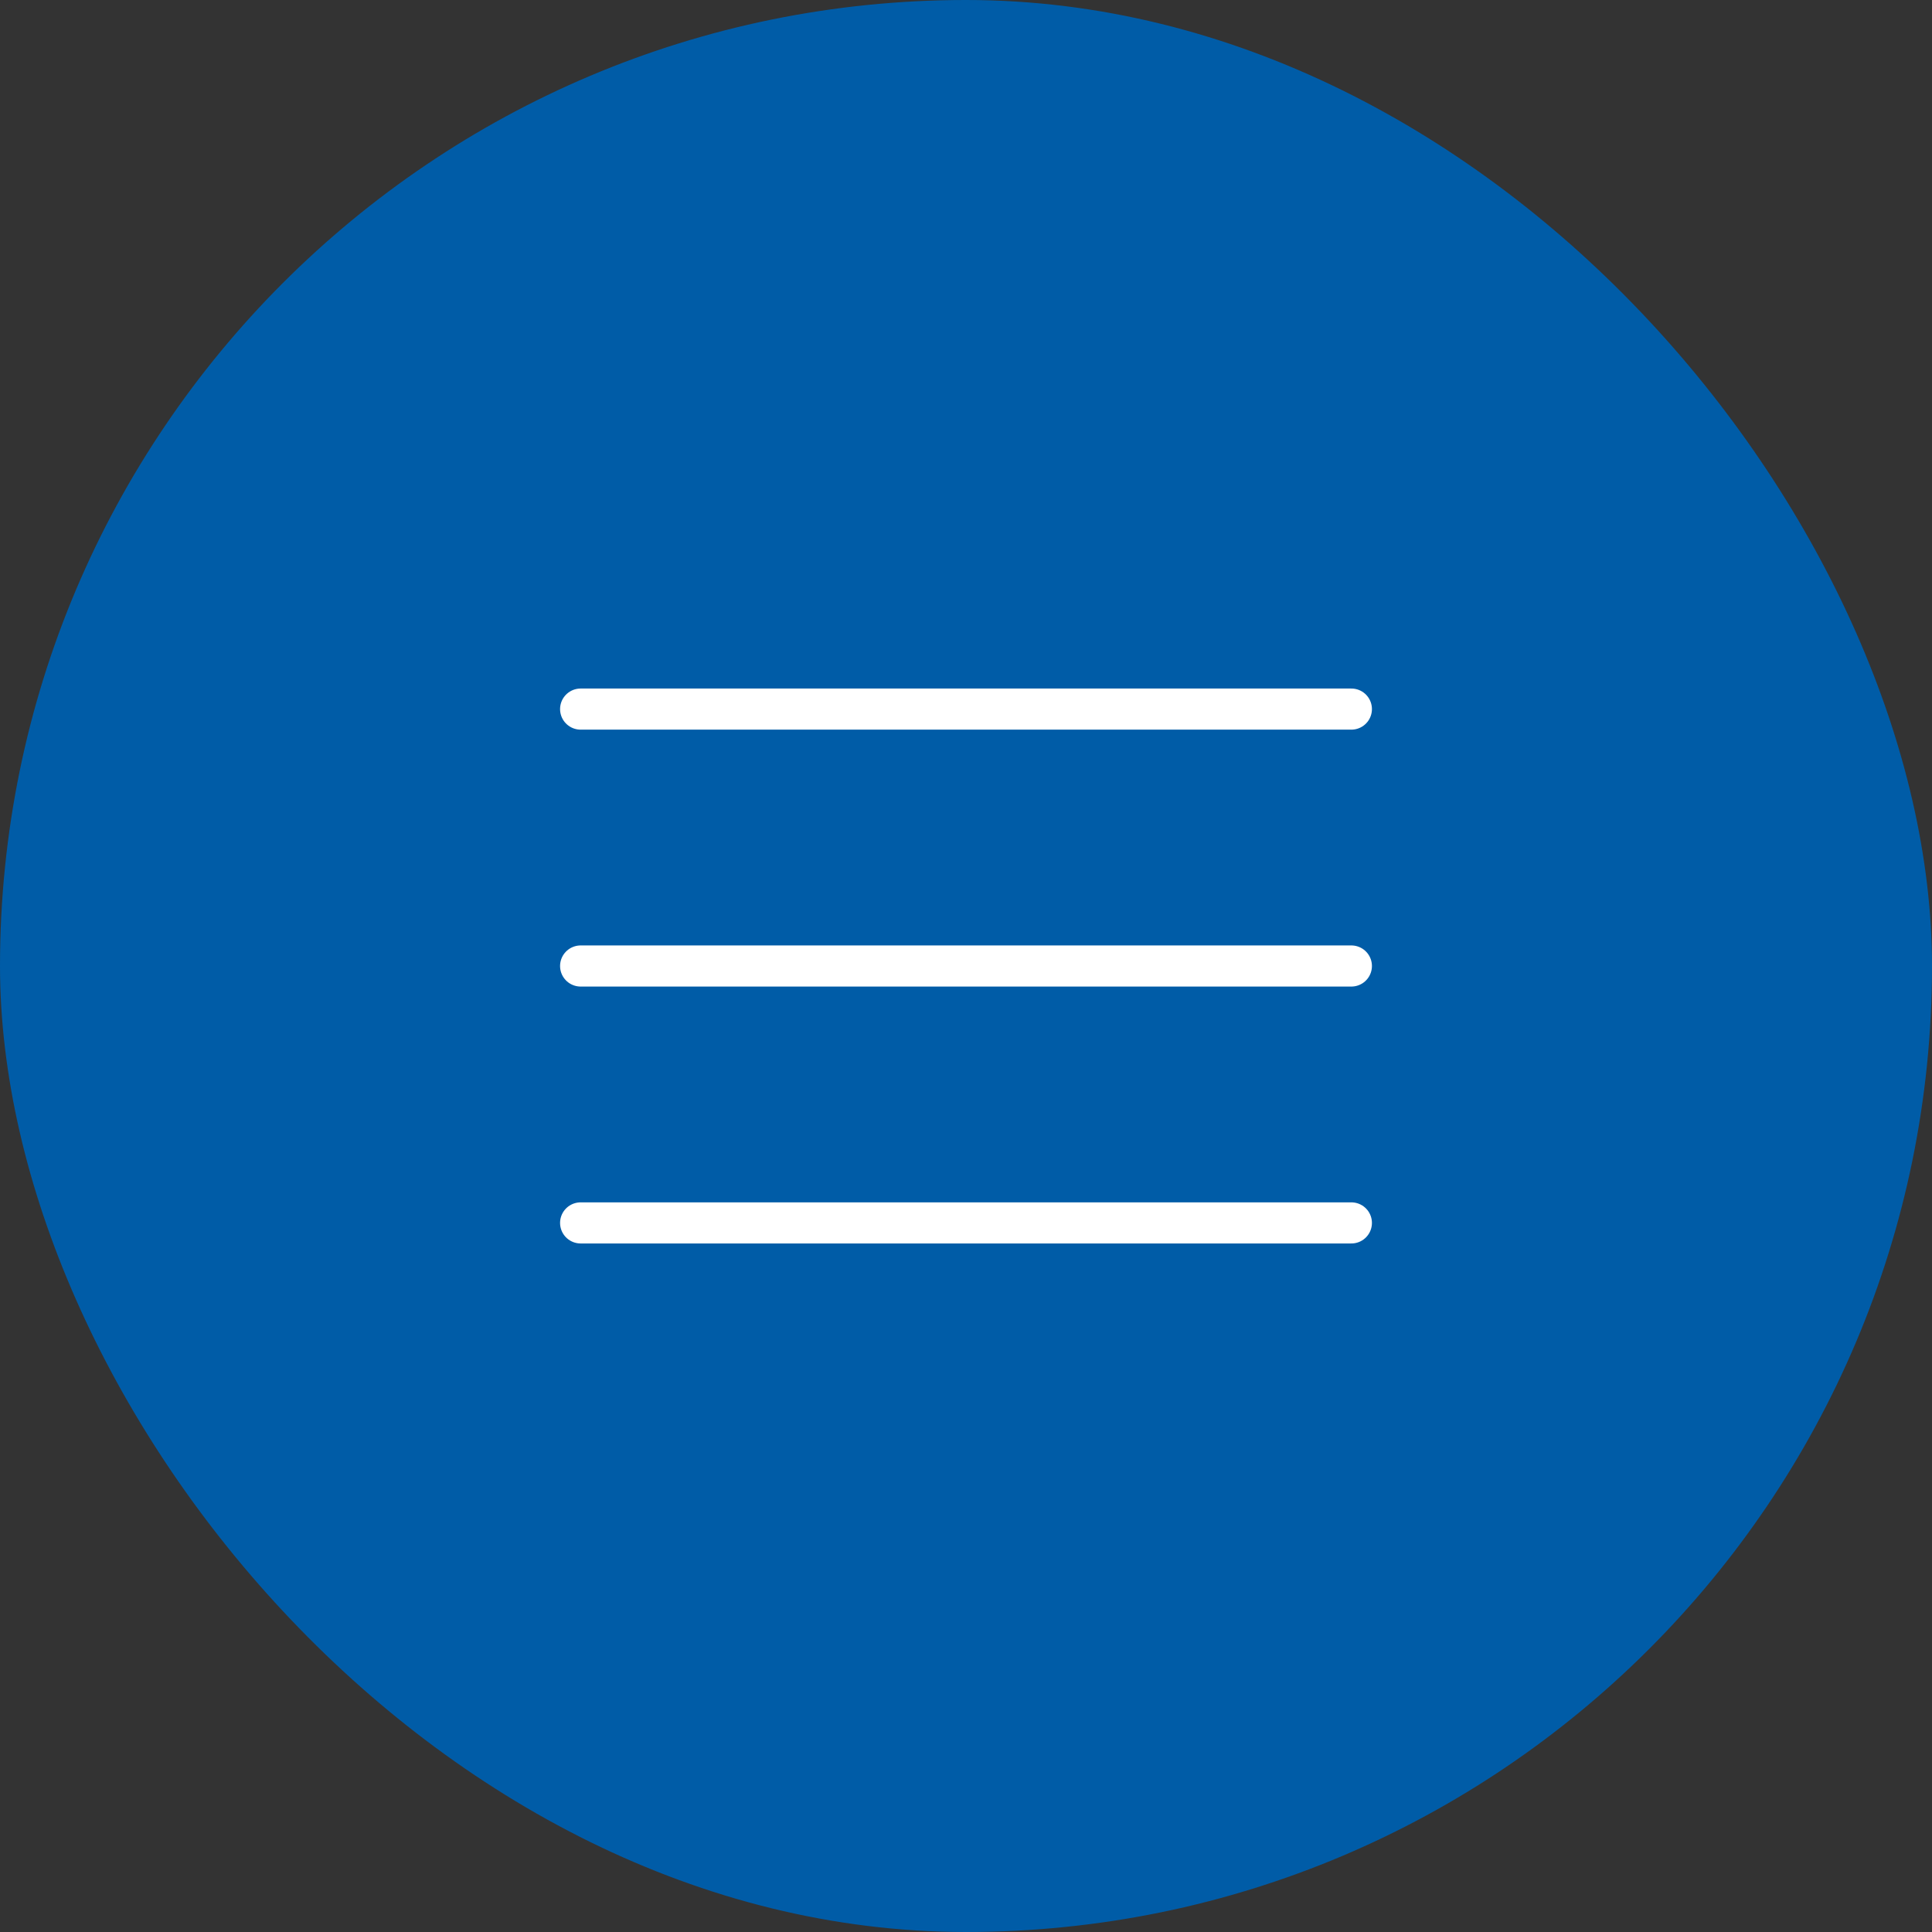 <?xml version="1.0" encoding="UTF-8"?> <svg xmlns="http://www.w3.org/2000/svg" width="94" height="94" viewBox="0 0 94 94" fill="none"><rect x="0" y="0" width="94" height="94" fill="#333333" stroke="none"/><rect width="94" height="94" rx="47" fill="#005CA7"></rect><path d="M28.25 34.5H65.75M28.25 47H65.75M28.25 59.5H65.75" stroke="white" stroke-width="2" stroke-linecap="round" stroke-linejoin="round"></path></svg> 